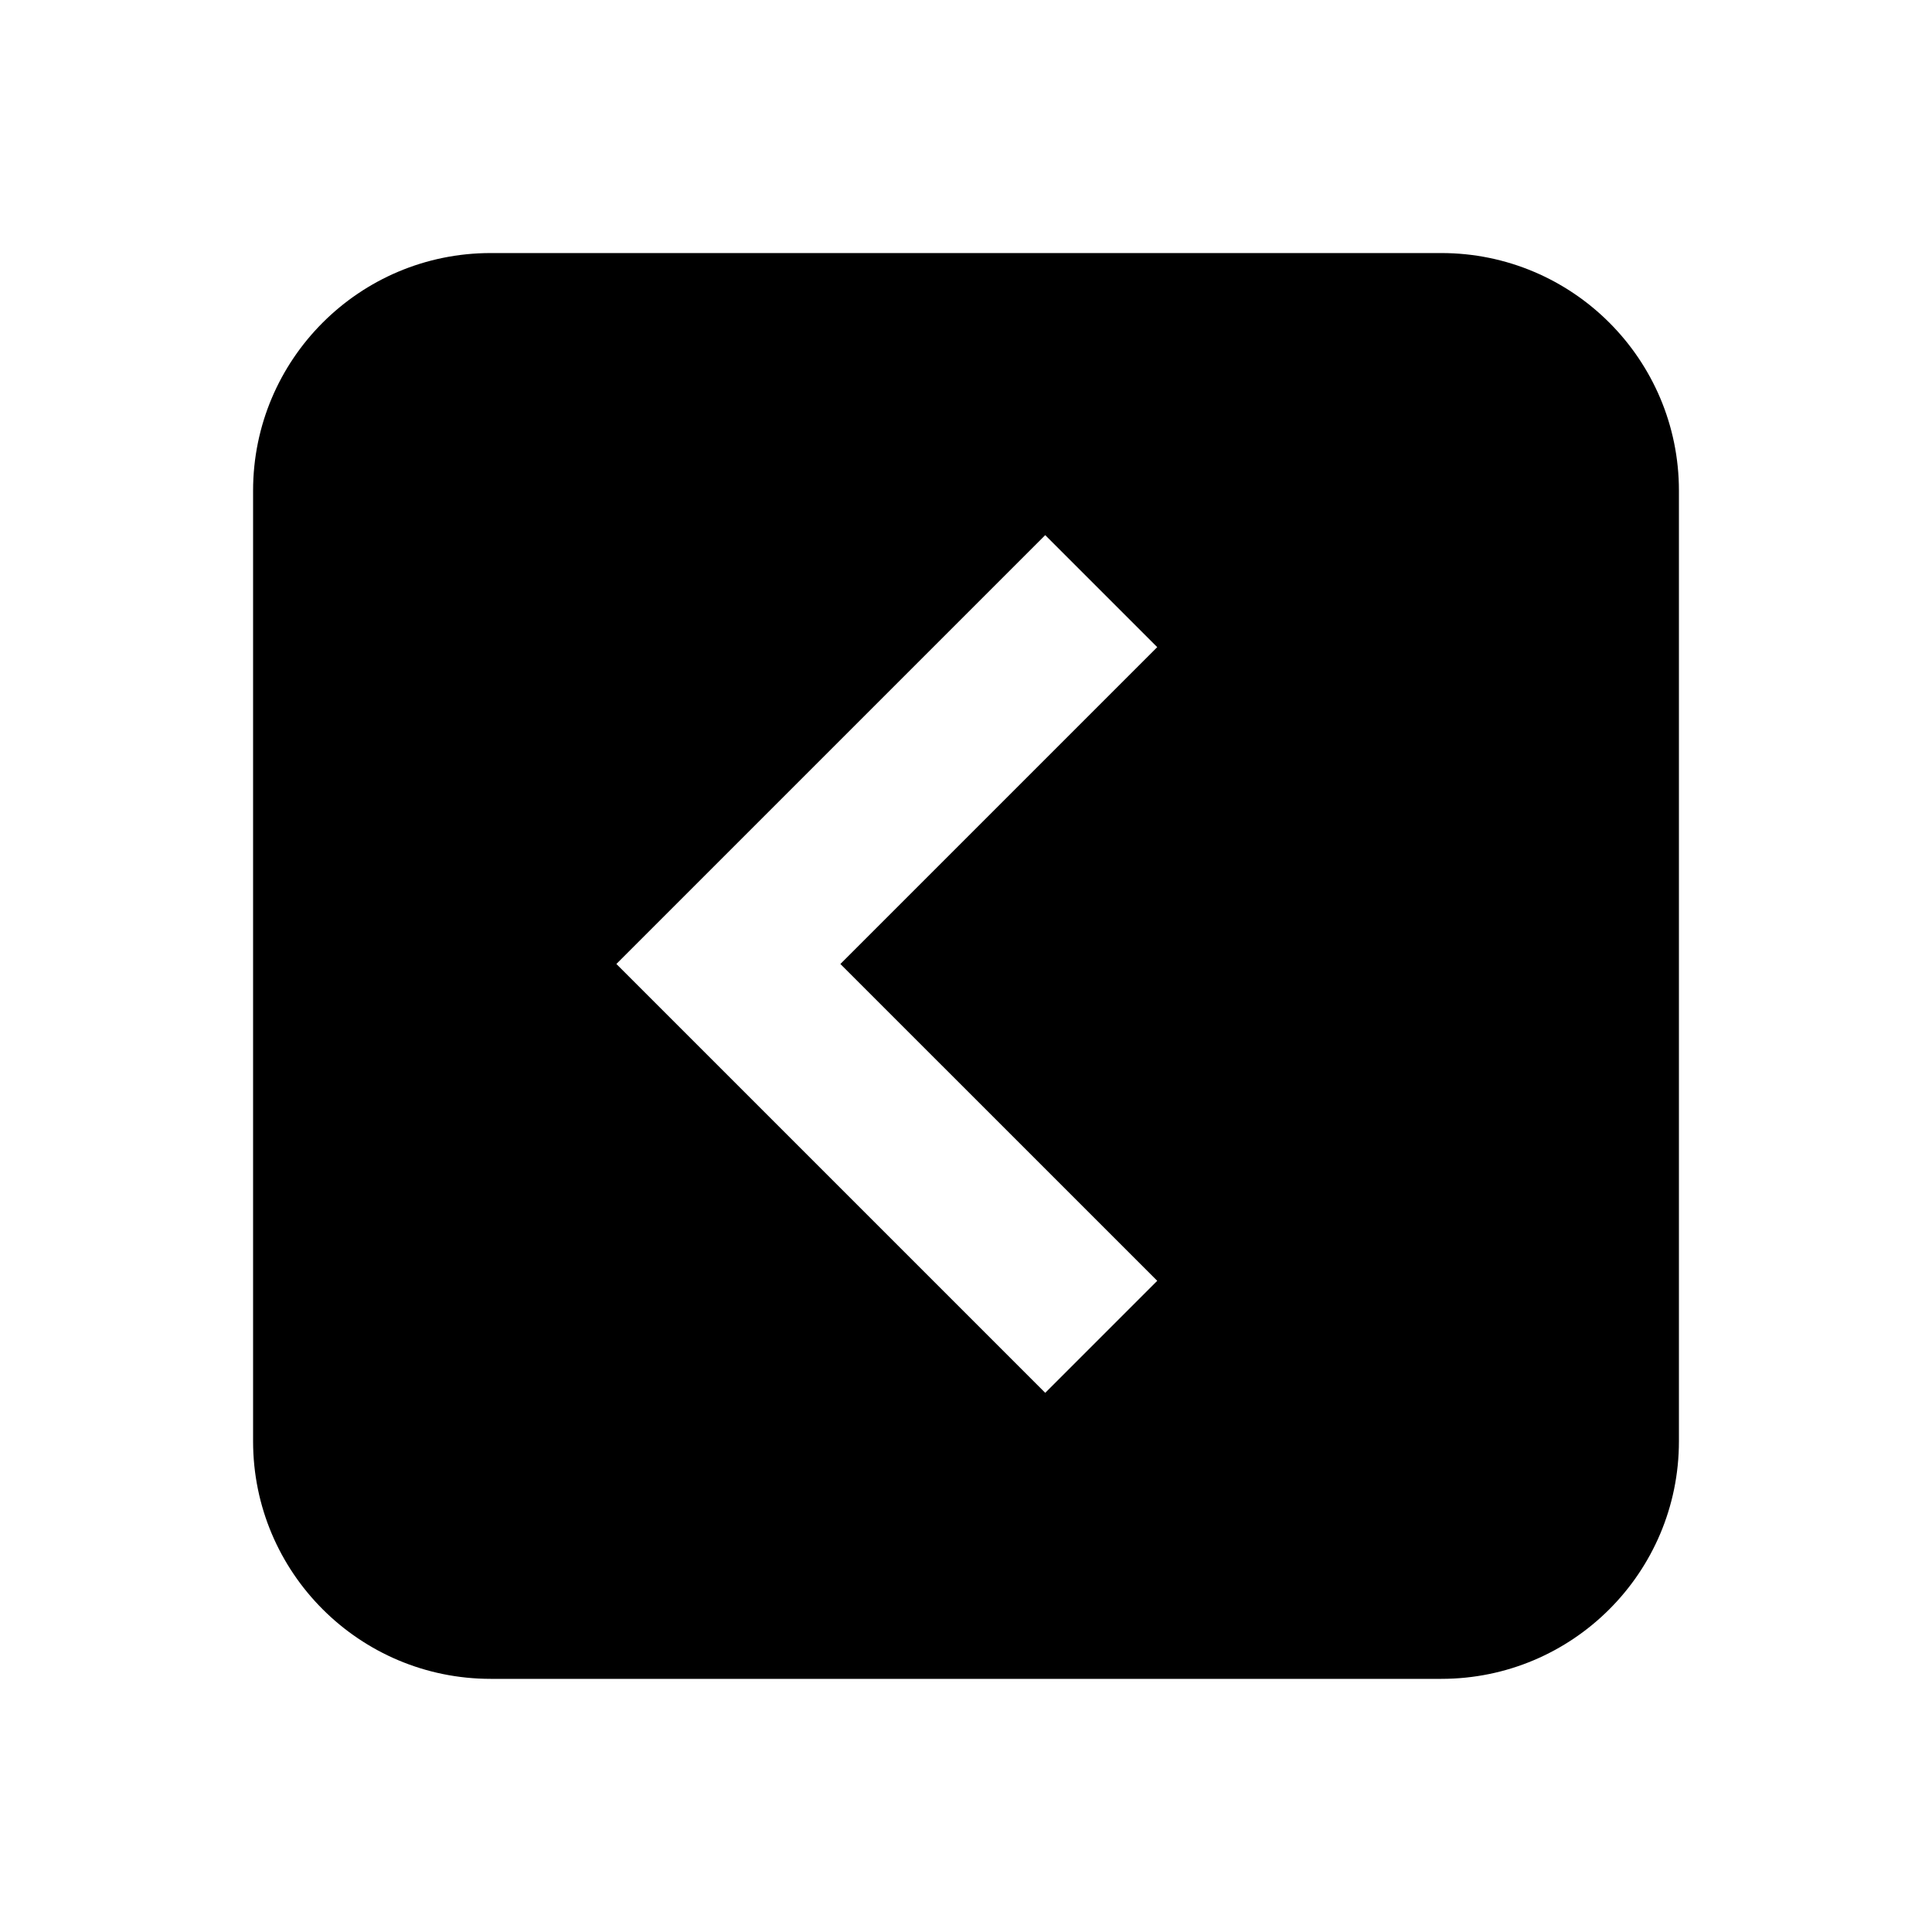 <?xml version="1.0" encoding="UTF-8"?>
<!-- Uploaded to: SVG Repo, www.svgrepo.com, Generator: SVG Repo Mixer Tools -->
<svg fill="#000000" width="800px" height="800px" version="1.1" viewBox="144 144 512 512" xmlns="http://www.w3.org/2000/svg">
 <path d="m450.68 483.43-29.684 29.684-113.65-113.65 113.65-113.65 29.684 29.684-83.969 83.969zm75.277-272.37h-251.91c-34.781 0-62.977 28.191-62.977 62.977v251.9c0 34.805 28.195 62.977 62.977 62.977h251.91c34.785 0 62.977-28.172 62.977-62.977v-251.9c0-34.785-28.191-62.977-62.977-62.977z" fill-rule="evenodd"/>
</svg>